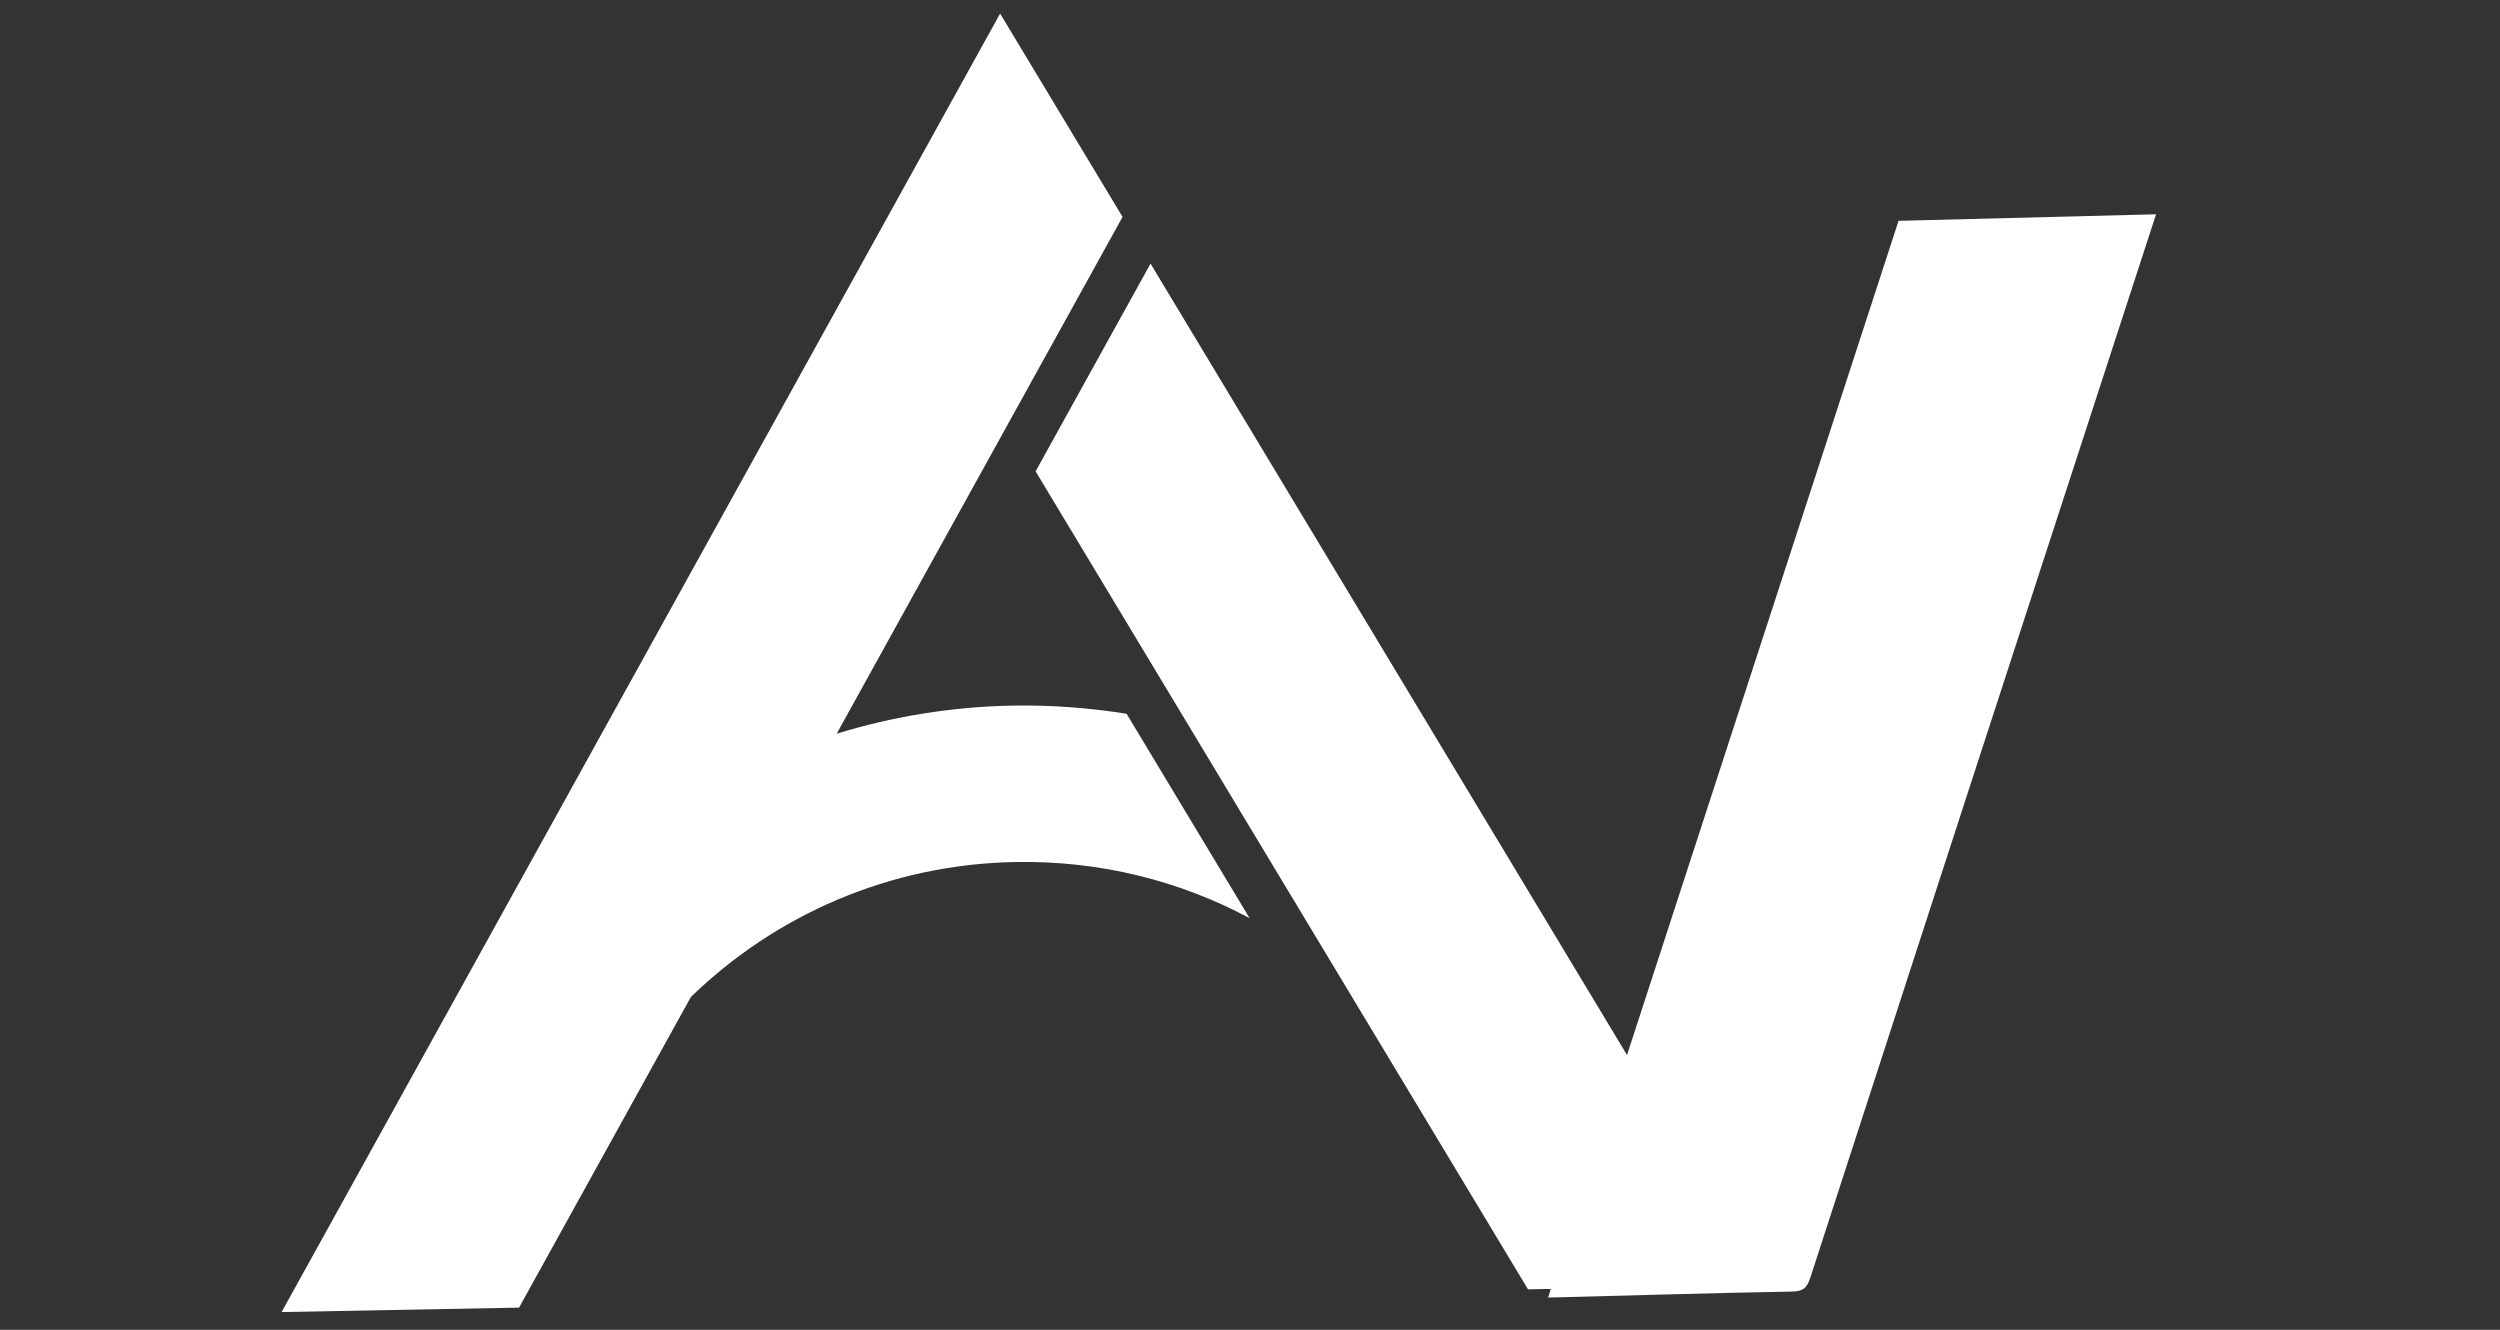 <svg xmlns="http://www.w3.org/2000/svg" xmlns:xlink="http://www.w3.org/1999/xlink" width="94" zoomAndPan="magnify" viewBox="0 0 70.5 37.5" height="50" preserveAspectRatio="xMidYMid meet" version="1.0"><rect x="0" y="0" width="70.5" height="37.5" fill="#333333" stroke="none"/><defs><clipPath id="eaefecda60"><path d="M 29 7 L 50 7 L 50 37 L 29 37 Z M 29 7 " clip-rule="nonzero"/></clipPath><clipPath id="3db1f90215"><path d="M 7.258 0.766 L 49.438 -0.004 L 50.102 36.254 L 7.918 37.023 Z M 7.258 0.766 " clip-rule="nonzero"/></clipPath><clipPath id="a39806878a"><path d="M 7.258 0.766 L 49.438 -0.004 L 50.102 36.254 L 7.918 37.023 Z M 7.258 0.766 " clip-rule="nonzero"/></clipPath><clipPath id="cfc0927ab4"><path d="M 7 0 L 36 0 L 36 37 L 7 37 Z M 7 0 " clip-rule="nonzero"/></clipPath><clipPath id="4e730384fc"><path d="M 7.258 0.766 L 49.438 -0.004 L 50.102 36.254 L 7.918 37.023 Z M 7.258 0.766 " clip-rule="nonzero"/></clipPath><clipPath id="f33557e63c"><path d="M 7.258 0.766 L 49.438 -0.004 L 50.102 36.254 L 7.918 37.023 Z M 7.258 0.766 " clip-rule="nonzero"/></clipPath><clipPath id="a270c18016"><path d="M 43 6 L 61 6 L 61 37 L 43 37 Z M 43 6 " clip-rule="nonzero"/></clipPath><clipPath id="933c2e9199"><path d="M 42.242 5.922 L 61.477 5.43 L 62.27 36.508 L 43.031 36.996 Z M 42.242 5.922 " clip-rule="nonzero"/></clipPath><clipPath id="ccb81e312d"><path d="M 42.242 5.922 L 61.477 5.43 L 62.27 36.508 L 43.031 36.996 Z M 42.242 5.922 " clip-rule="nonzero"/></clipPath></defs><g clip-path="url(#eaefecda60)"><g clip-path="url(#3db1f90215)"><g clip-path="url(#a39806878a)"><path fill="#ffffff" d="M 32.445 7.434 L 29.203 13.293 L 29.242 13.355 L 43.09 36.359 L 49.785 36.234 L 32.445 7.434 " fill-opacity="1" fill-rule="nonzero"/></g></g></g><g clip-path="url(#cfc0927ab4)"><g clip-path="url(#4e730384fc)"><g clip-path="url(#f33557e63c)"><path fill="#ffffff" d="M 31.77 20.129 C 30.727 19.961 29.652 19.879 28.559 19.898 C 26.832 19.93 25.164 20.207 23.594 20.691 L 28.414 11.977 L 31.656 6.117 L 28.203 0.383 L 7.941 37 L 14.637 36.875 L 19.484 28.113 C 21.859 25.812 25.074 24.371 28.641 24.309 C 31.023 24.266 33.273 24.84 35.238 25.891 L 31.77 20.129 " fill-opacity="1" fill-rule="nonzero"/></g></g></g><g clip-path="url(#a270c18016)"><g clip-path="url(#933c2e9199)"><g clip-path="url(#ccb81e312d)"><path fill="#ffffff" d="M 43.656 36.59 C 46.953 26.453 50.246 16.344 53.539 6.227 C 55.949 6.164 58.355 6.105 60.801 6.043 C 60.602 6.656 60.402 7.262 60.207 7.867 C 57.148 17.258 54.094 26.648 51.047 36.043 C 50.953 36.324 50.84 36.414 50.547 36.422 C 48.367 36.461 46.188 36.527 44.008 36.582 L 43.656 36.59 " fill-opacity="1" fill-rule="nonzero"/></g></g></g></svg>